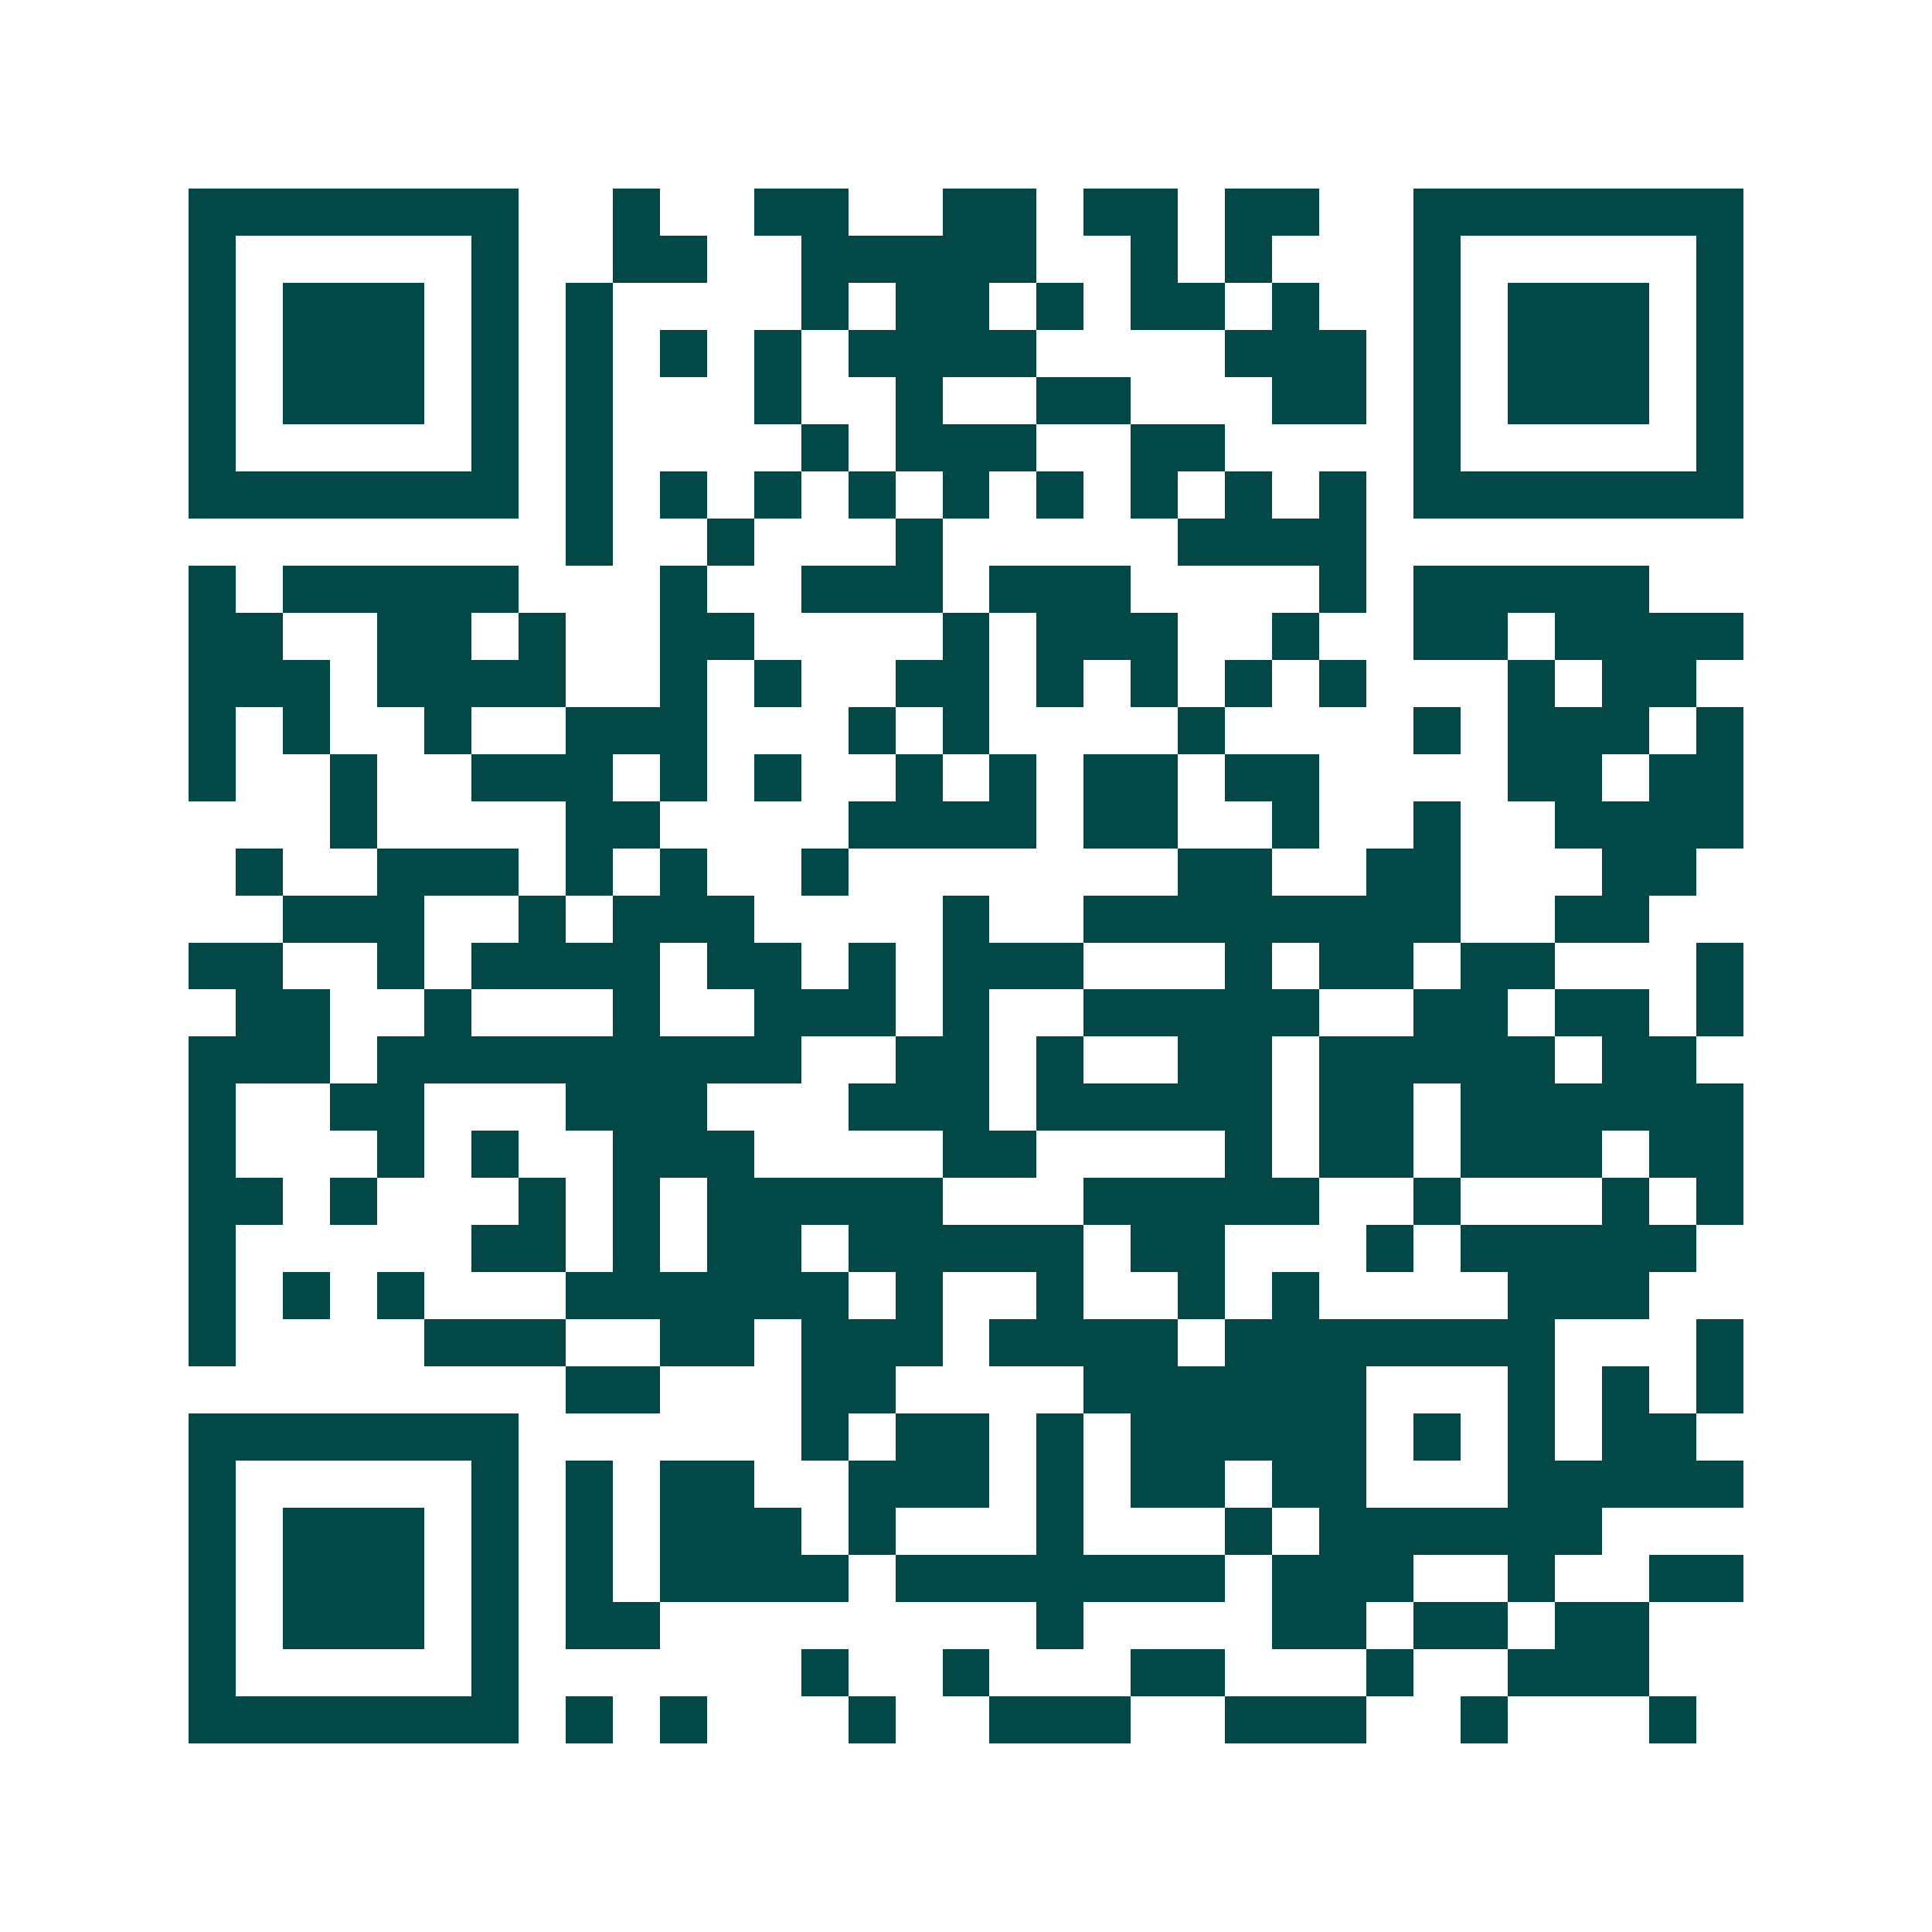 <svg xmlns="http://www.w3.org/2000/svg" width="200" height="200" viewBox="0 0 41 41" shape-rendering="crispEdges"><path fill="#ffffff" d="M0 0h41v41H0z"/><path stroke="#014847" d="M4 4.5h7m2 0h1m2 0h2m2 0h2m1 0h2m1 0h2m2 0h7M4 5.5h1m5 0h1m2 0h2m2 0h5m2 0h1m1 0h1m3 0h1m5 0h1M4 6.5h1m1 0h3m1 0h1m1 0h1m4 0h1m1 0h2m1 0h1m1 0h2m1 0h1m2 0h1m1 0h3m1 0h1M4 7.5h1m1 0h3m1 0h1m1 0h1m1 0h1m1 0h1m1 0h4m4 0h3m1 0h1m1 0h3m1 0h1M4 8.5h1m1 0h3m1 0h1m1 0h1m3 0h1m2 0h1m2 0h2m3 0h2m1 0h1m1 0h3m1 0h1M4 9.5h1m5 0h1m1 0h1m4 0h1m1 0h3m2 0h2m4 0h1m5 0h1M4 10.5h7m1 0h1m1 0h1m1 0h1m1 0h1m1 0h1m1 0h1m1 0h1m1 0h1m1 0h1m1 0h7M12 11.5h1m2 0h1m3 0h1m5 0h4M4 12.5h1m1 0h5m3 0h1m2 0h3m1 0h3m4 0h1m1 0h5M4 13.5h2m2 0h2m1 0h1m2 0h2m4 0h1m1 0h3m2 0h1m2 0h2m1 0h4M4 14.5h3m1 0h4m2 0h1m1 0h1m2 0h2m1 0h1m1 0h1m1 0h1m1 0h1m3 0h1m1 0h2M4 15.5h1m1 0h1m2 0h1m2 0h3m3 0h1m1 0h1m4 0h1m4 0h1m1 0h3m1 0h1M4 16.5h1m2 0h1m2 0h3m1 0h1m1 0h1m2 0h1m1 0h1m1 0h2m1 0h2m4 0h2m1 0h2M7 17.5h1m4 0h2m4 0h4m1 0h2m2 0h1m2 0h1m2 0h4M5 18.5h1m2 0h3m1 0h1m1 0h1m2 0h1m7 0h2m2 0h2m3 0h2M6 19.5h3m2 0h1m1 0h3m4 0h1m2 0h8m2 0h2M4 20.5h2m2 0h1m1 0h4m1 0h2m1 0h1m1 0h3m3 0h1m1 0h2m1 0h2m3 0h1M5 21.5h2m2 0h1m3 0h1m2 0h3m1 0h1m2 0h5m2 0h2m1 0h2m1 0h1M4 22.5h3m1 0h9m2 0h2m1 0h1m2 0h2m1 0h5m1 0h2M4 23.5h1m2 0h2m3 0h3m3 0h3m1 0h5m1 0h2m1 0h6M4 24.5h1m3 0h1m1 0h1m2 0h3m4 0h2m4 0h1m1 0h2m1 0h3m1 0h2M4 25.5h2m1 0h1m3 0h1m1 0h1m1 0h5m3 0h5m2 0h1m3 0h1m1 0h1M4 26.5h1m5 0h2m1 0h1m1 0h2m1 0h5m1 0h2m3 0h1m1 0h5M4 27.5h1m1 0h1m1 0h1m3 0h6m1 0h1m2 0h1m2 0h1m1 0h1m4 0h3M4 28.5h1m4 0h3m2 0h2m1 0h3m1 0h4m1 0h7m3 0h1M12 29.5h2m3 0h2m4 0h6m3 0h1m1 0h1m1 0h1M4 30.5h7m6 0h1m1 0h2m1 0h1m1 0h5m1 0h1m1 0h1m1 0h2M4 31.5h1m5 0h1m1 0h1m1 0h2m2 0h3m1 0h1m1 0h2m1 0h2m3 0h5M4 32.5h1m1 0h3m1 0h1m1 0h1m1 0h3m1 0h1m3 0h1m3 0h1m1 0h6M4 33.5h1m1 0h3m1 0h1m1 0h1m1 0h4m1 0h7m1 0h3m2 0h1m2 0h2M4 34.5h1m1 0h3m1 0h1m1 0h2m8 0h1m4 0h2m1 0h2m1 0h2M4 35.5h1m5 0h1m6 0h1m2 0h1m3 0h2m3 0h1m2 0h3M4 36.5h7m1 0h1m1 0h1m3 0h1m2 0h3m2 0h3m2 0h1m3 0h1"/></svg>
